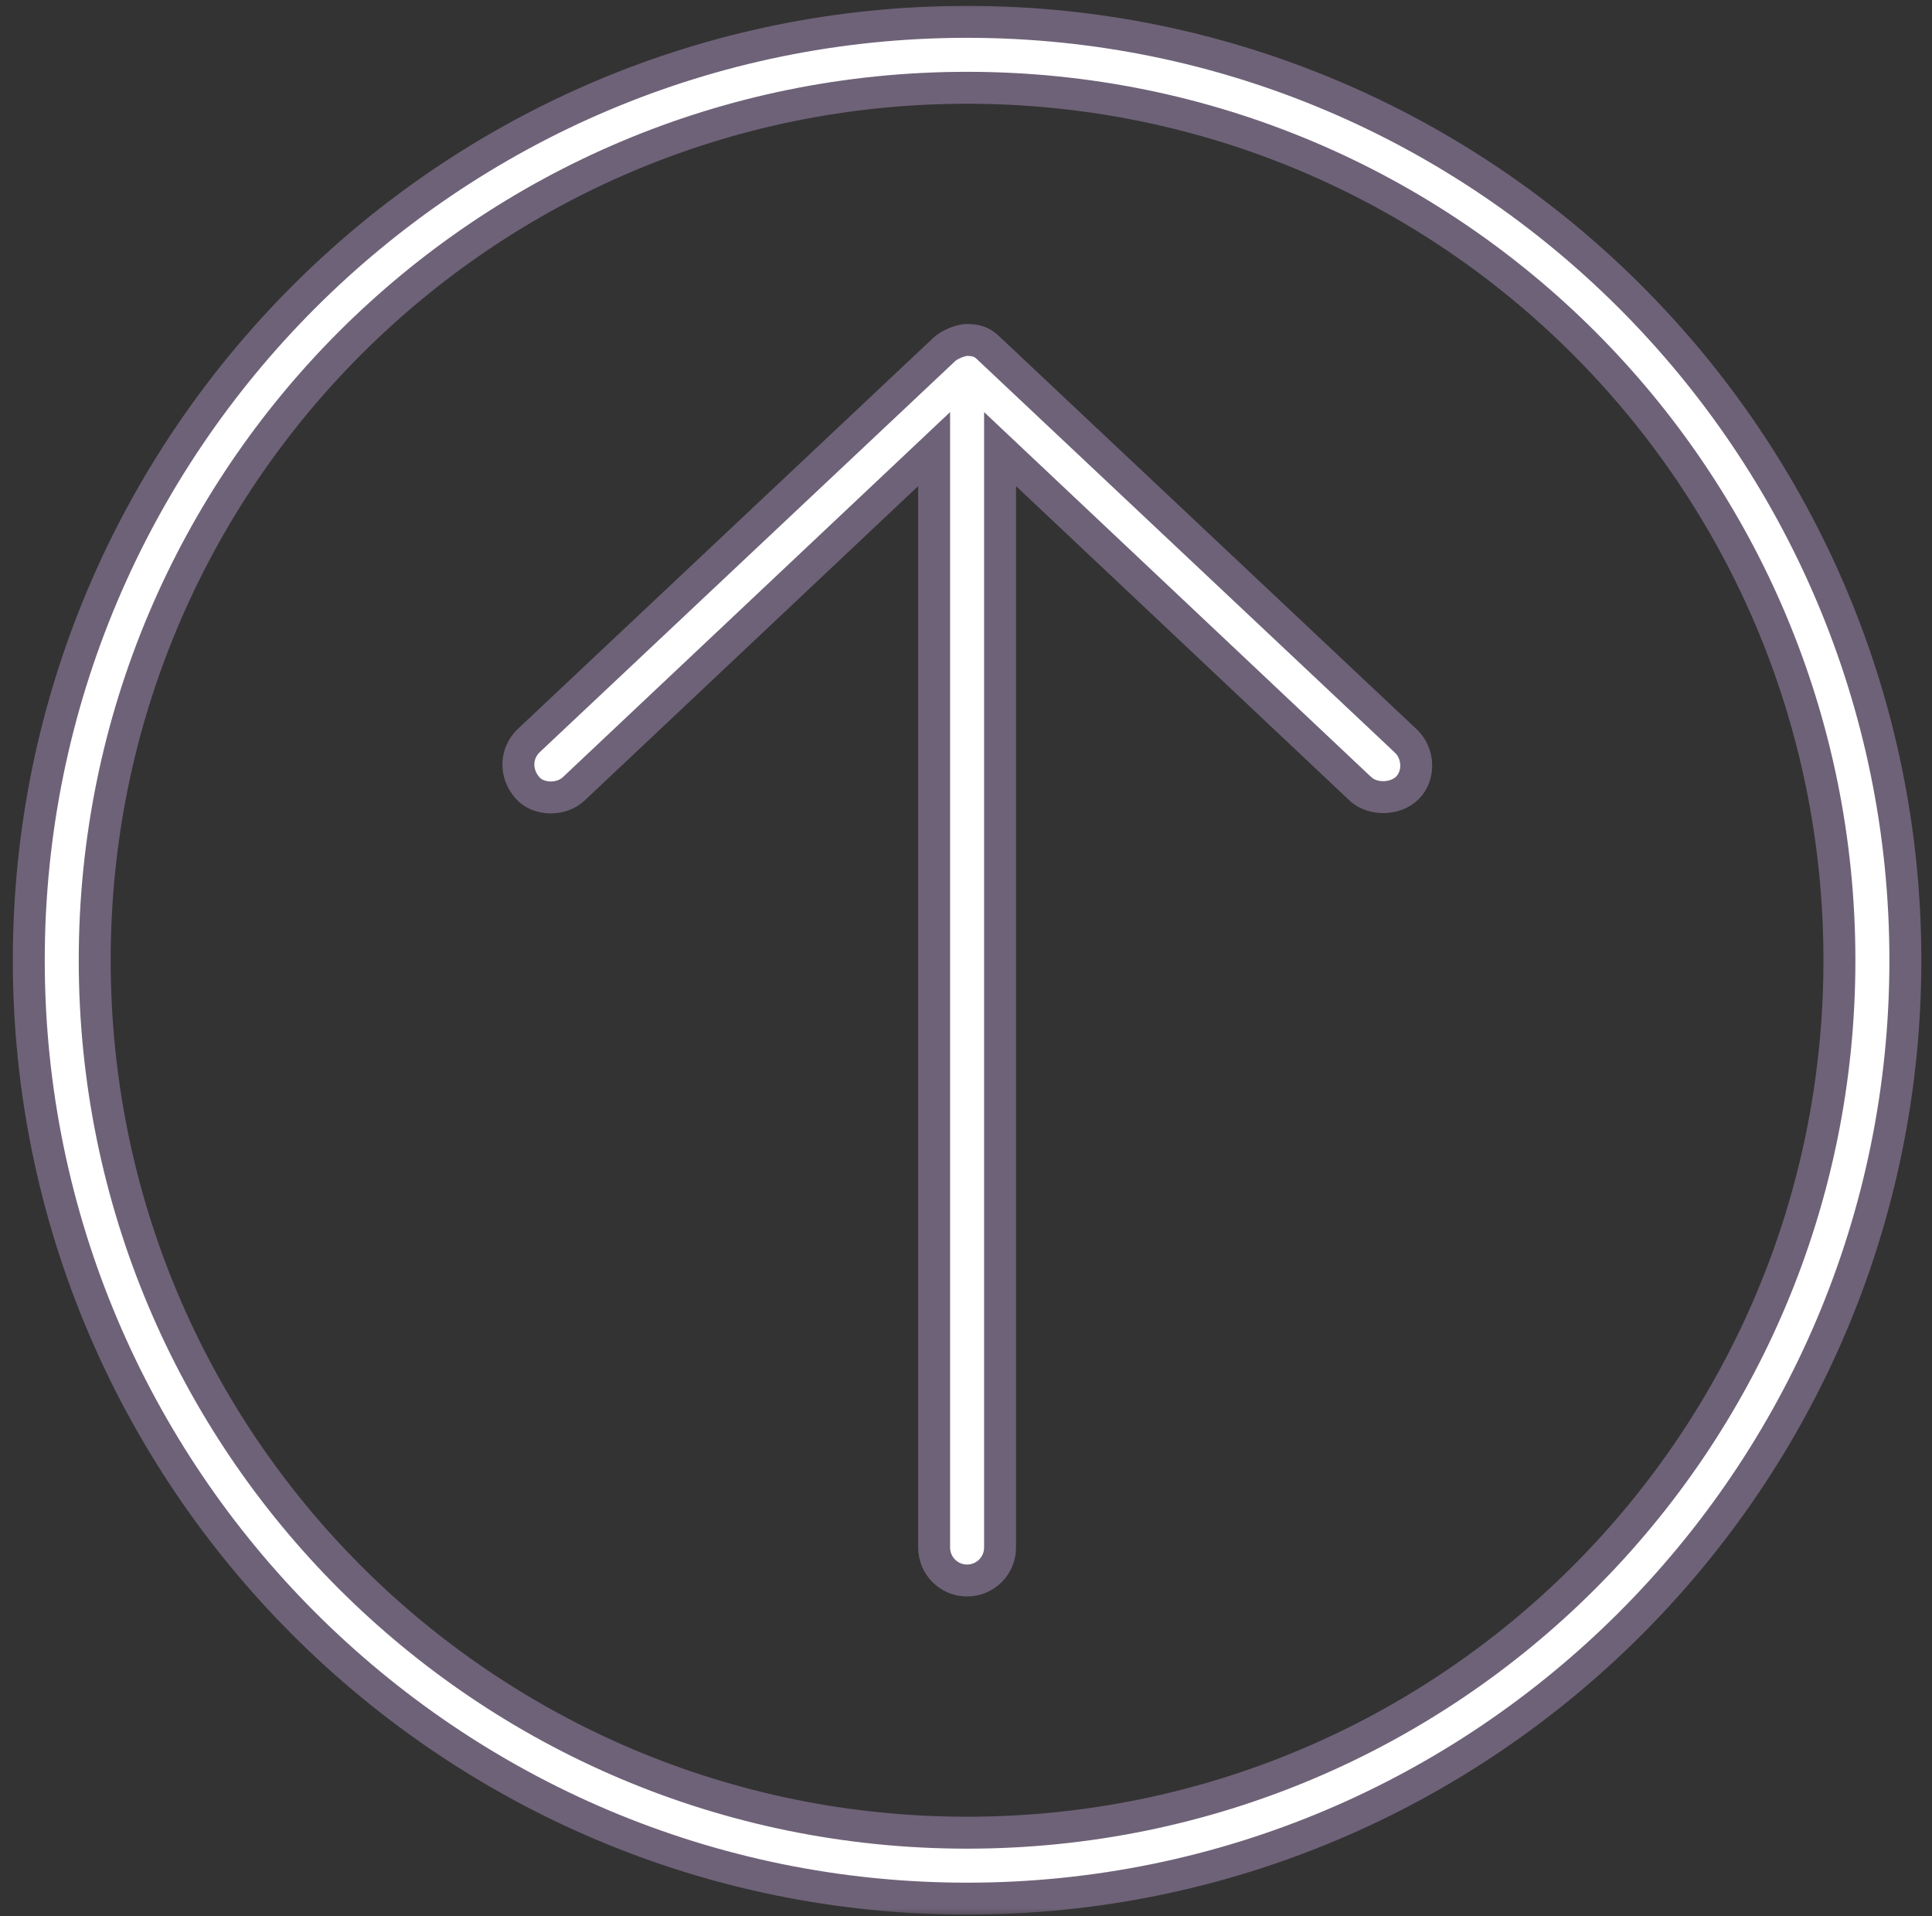 <?xml version="1.0" encoding="UTF-8"?> <svg xmlns="http://www.w3.org/2000/svg" width="121" height="120" viewBox="0 0 121 120" fill="none"><rect x="0" y="0" width="121" height="120" fill="#333333" stroke="none"/> <g clip-path="url(#clip0_346_273)"> <mask id="mask0_346_273" style="mask-type:luminance" maskUnits="userSpaceOnUse" x="0" y="0" width="121" height="120"> <path d="M121 0H0V120H121V0Z" fill="white"></path> </mask> <g mask="url(#mask0_346_273)"> <path d="M59.145 21.878L59.15 21.874C59.267 21.763 59.503 21.606 59.808 21.477C60.111 21.349 60.384 21.29 60.561 21.288C60.864 21.294 61.09 21.324 61.292 21.396C61.486 21.465 61.705 21.589 61.961 21.85L61.975 21.864L61.99 21.878L88.041 46.397L88.042 46.399C88.867 47.172 88.921 48.549 88.157 49.326C87.406 50.089 85.963 50.118 85.2 49.396L85.198 49.395L64.319 29.713L62.633 28.123V30.44V96.909C62.633 98.049 61.709 98.974 60.568 98.974C59.428 98.974 58.504 98.05 58.504 96.909V30.44V28.123L56.818 29.713L35.938 49.395L35.937 49.396C35.145 50.146 33.726 50.1 33.058 49.358C32.216 48.423 32.309 47.162 33.1 46.392L59.145 21.878ZM1.803 60.133C1.803 27.714 28.15 1.368 60.567 1.368C92.986 1.368 119.332 27.713 119.332 60.133C119.332 92.551 92.985 118.897 60.567 118.897C28.149 118.897 1.803 92.551 1.803 60.133ZM115.202 60.132C115.202 29.922 90.777 5.497 60.567 5.497C30.357 5.497 5.932 29.922 5.932 60.132C5.932 90.342 30.357 114.767 60.567 114.767C90.777 114.767 115.202 90.342 115.202 60.132Z" fill="white" stroke="#6E6278" stroke-width="2"></path> </g> </g> <defs> <clipPath id="clip0_346_273"> <rect width="121" height="120" fill="white"></rect> </clipPath> </defs> </svg> 
